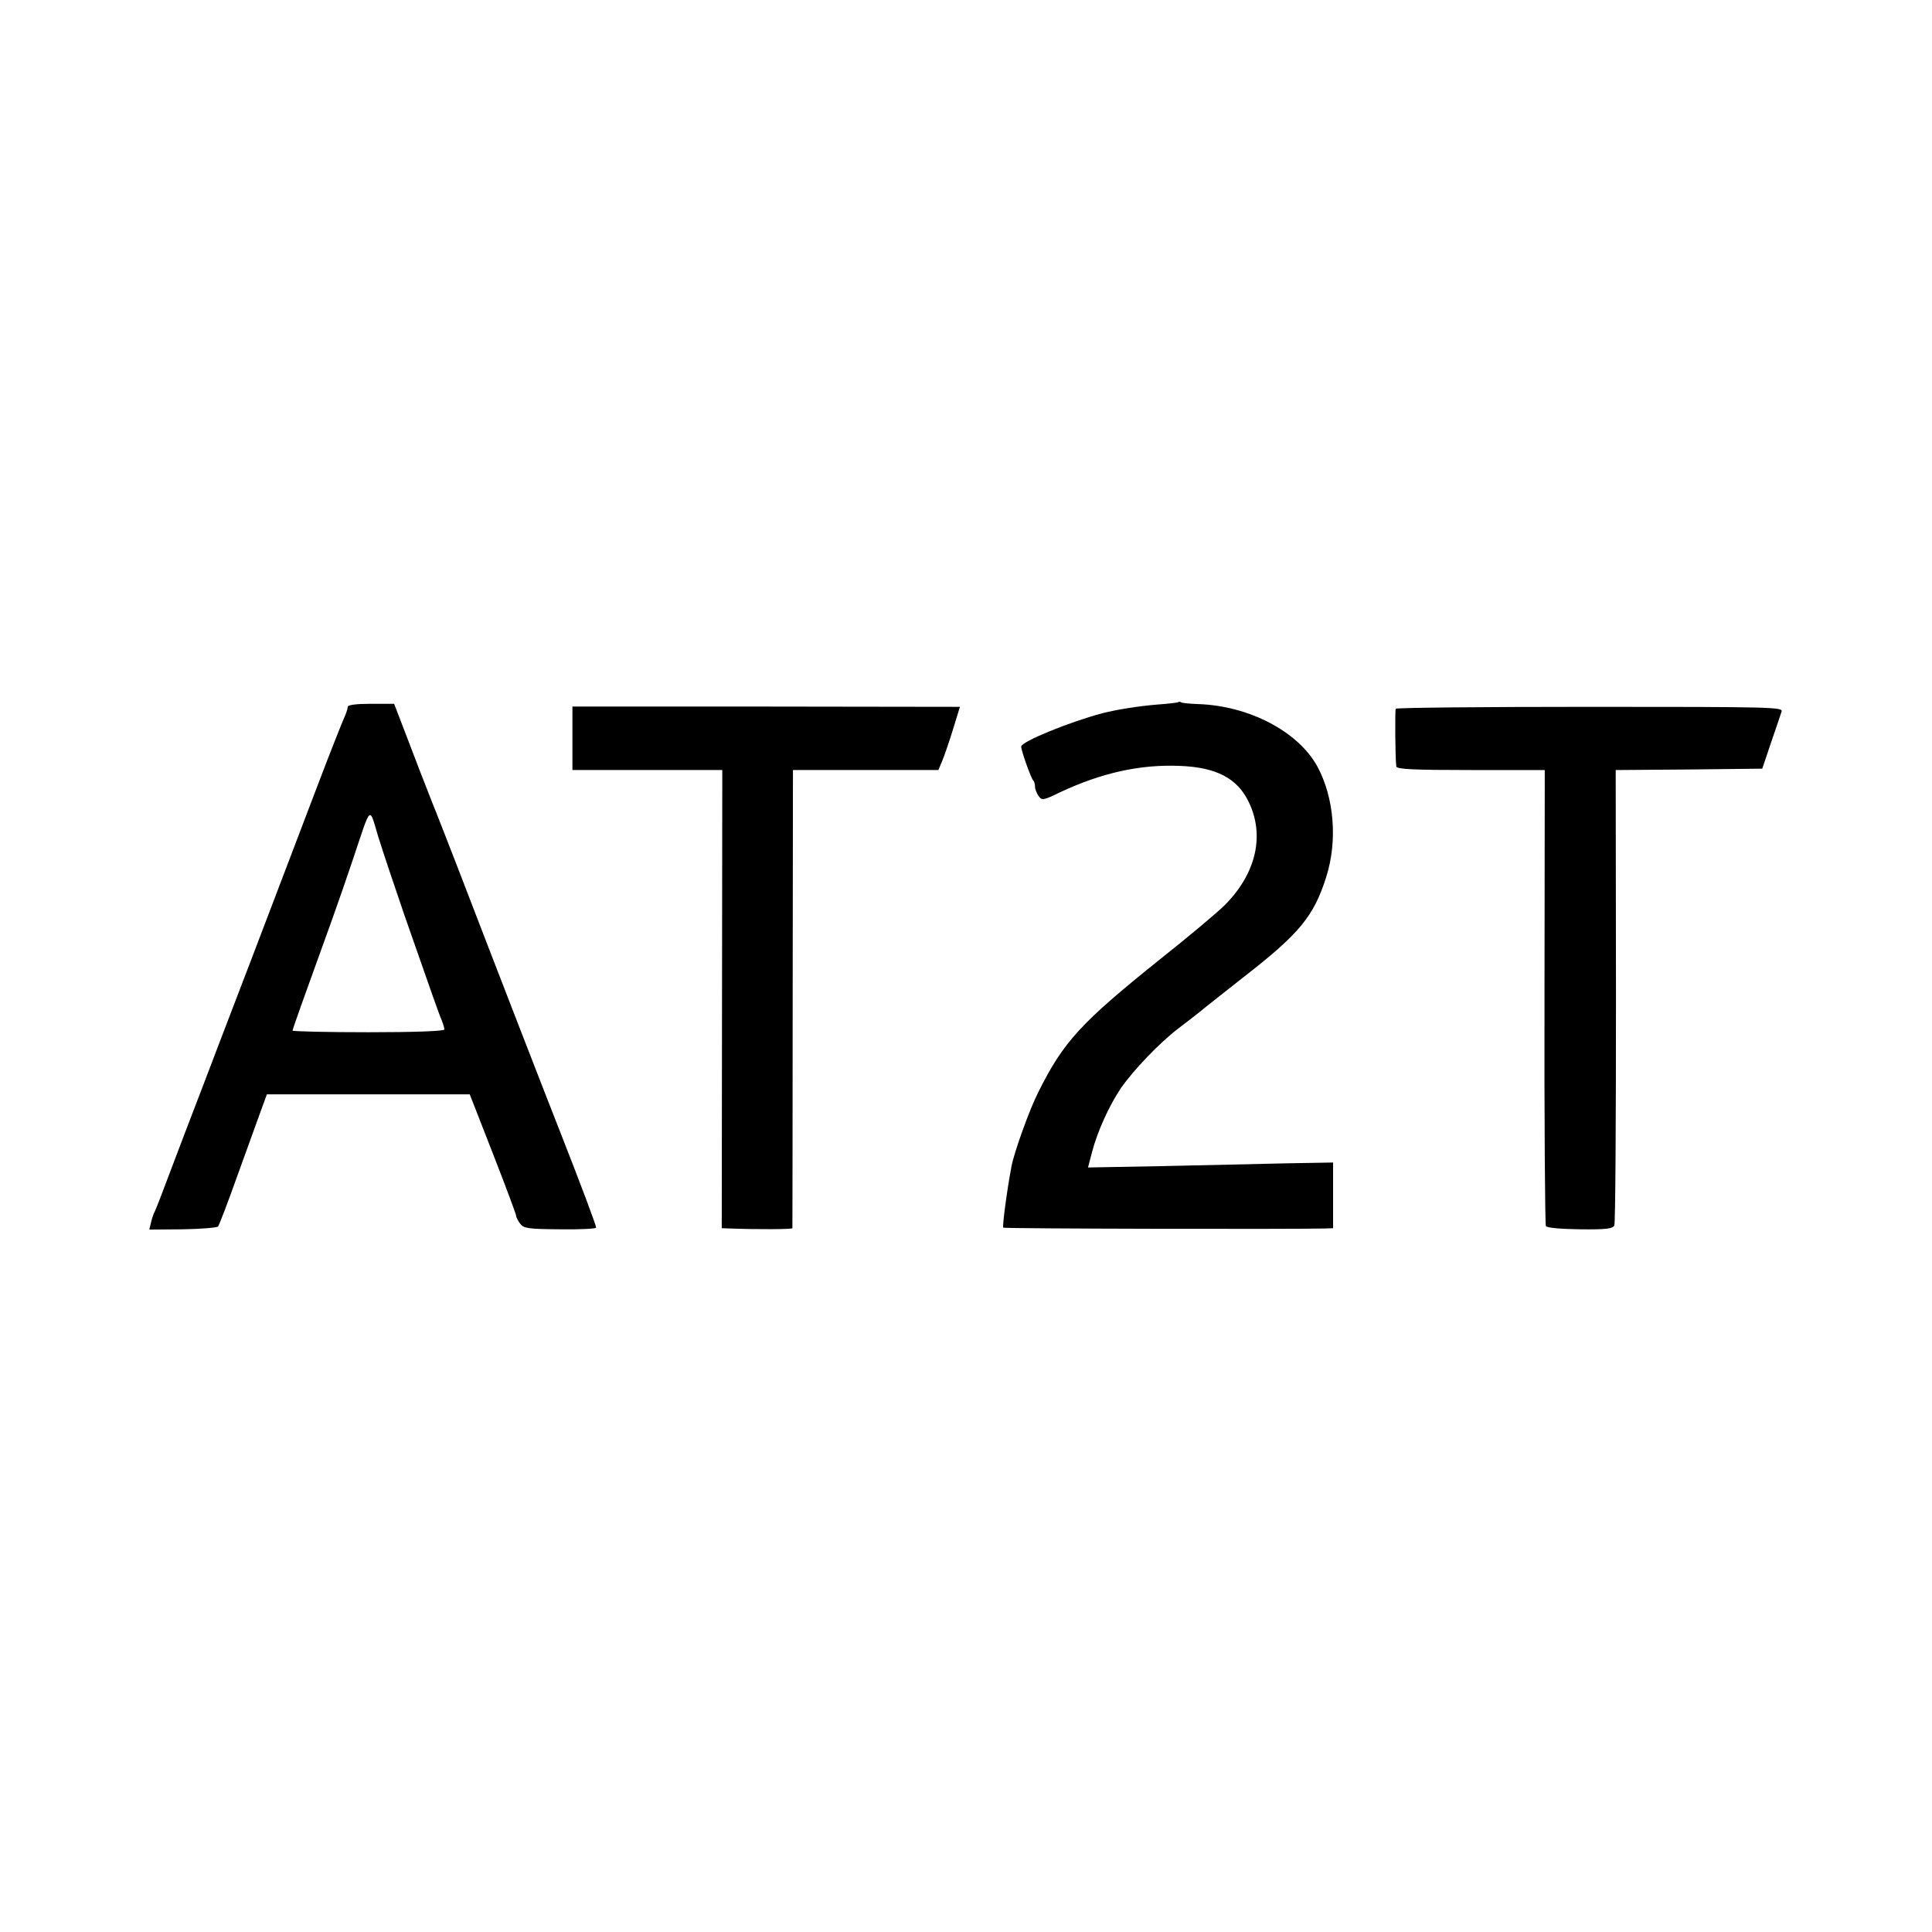 <?xml version="1.0" standalone="no"?>
<!DOCTYPE svg PUBLIC "-//W3C//DTD SVG 20010904//EN"
 "http://www.w3.org/TR/2001/REC-SVG-20010904/DTD/svg10.dtd">
<svg version="1.0" xmlns="http://www.w3.org/2000/svg"
 width="700pt" height="700pt" viewBox="0 0 700 700"
 preserveAspectRatio="xMidYMid meet">
<g transform="translate(0,700) scale(0.1,-0.1)"
fill="#000000" stroke="none">
<path d="M4269 4456 c-2 -2 -38 -6 -79 -9 -62 -5 -145 -18 -195 -31 -118 -31
-295 -103 -295 -121 0 -15 35 -113 43 -122 4 -3 7 -14 7 -23 0 -9 6 -24 13
-34 12 -17 17 -16 77 13 151 71 291 102 435 96 132 -5 208 -45 249 -130 59
-121 28 -259 -86 -374 -24 -24 -128 -112 -233 -195 -288 -231 -351 -299 -442
-481 -32 -62 -88 -218 -98 -270 -16 -83 -34 -219 -30 -223 4 -4 1060 -6 1168
-3 l27 1 0 119 0 119 -172 -3 c-95 -2 -295 -7 -445 -10 l-271 -5 15 57 c19 73
62 168 104 230 44 64 141 166 210 218 30 23 64 49 75 58 10 9 83 66 160 127
202 157 254 220 299 362 42 132 29 288 -32 401 -69 126 -247 220 -432 226 -30
1 -58 4 -61 6 -4 3 -9 3 -11 1z"/>
<path d="M1260 4439 c0 -6 -6 -25 -14 -42 -8 -18 -51 -126 -95 -242 -201 -529
-298 -782 -353 -925 -32 -85 -91 -238 -130 -340 -39 -102 -77 -203 -85 -224
-8 -22 -18 -46 -22 -55 -5 -9 -11 -27 -14 -41 l-6 -25 120 1 c67 1 124 6 129
10 4 5 36 88 70 184 35 96 73 202 85 235 l22 60 368 0 367 0 84 -215 c46 -118
84 -219 84 -225 0 -5 7 -19 15 -29 13 -17 29 -19 145 -20 71 -1 130 2 130 6 0
8 -52 147 -123 328 -46 116 -249 639 -378 975 -38 99 -74 189 -78 200 -5 11
-32 81 -61 155 -28 74 -61 159 -72 188 l-20 52 -84 0 c-54 0 -84 -4 -84 -11z
m205 -754 c101 -289 125 -358 136 -383 5 -13 9 -27 9 -32 0 -6 -107 -10 -275
-10 -151 0 -275 3 -275 6 0 5 41 120 142 399 22 61 57 162 78 225 66 197 57
190 90 80 16 -52 59 -180 95 -285z"/>
<path d="M2074 4325 l0 -115 271 0 272 0 -1 -830 -1 -830 28 -1 c109 -4 227
-3 228 1 0 3 1 377 1 833 l1 827 263 0 264 0 15 36 c8 20 26 72 39 115 l24 78
-702 1 -702 0 0 -115z"/>
<path d="M5057 4432 c-3 -6 -2 -176 2 -209 1 -10 62 -13 269 -13 l269 0 -1
-821 c-1 -451 2 -826 5 -831 4 -7 54 -11 124 -12 95 -1 118 2 124 14 4 8 6
383 6 832 l-1 818 265 2 266 3 32 95 c18 52 35 103 38 112 6 16 -37 17 -694
17 -385 0 -702 -3 -704 -7z"/>
</g>
</svg>
